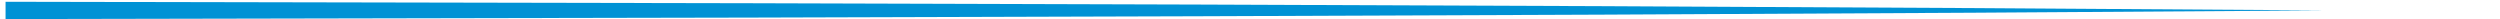 <svg preserveAspectRatio="none" xmlns="http://www.w3.org/2000/svg" xmlns:xlink="http://www.w3.org/1999/xlink" width="651" height="5" viewBox="0 0 651 5">
  <defs>
    <clipPath id="clip-path">
      <rect id="Rectangle_1589" data-name="Rectangle 1589" width="651" height="5" transform="translate(1106 573)" fill="#fff" stroke="#707070" stroke-width="1"/>
    </clipPath>
  </defs>
  <g id="Mask_Group_1" data-name="Mask Group 1" transform="translate(-1106 -573)" clip-path="url(#clip-path)">
    <path id="Subtraction_8" data-name="Subtraction 8" d="M-2018.039,76.85h0v-4.5l194.04.378c164.02.421,290.468,1,410,1.87-119.418.872-245.867,1.449-410,1.871Zm-431.5-.005L-2644,76.466c-164.425-.424-290.874-1-410-1.864,119.408-.867,245.856-1.441,410-1.863l194.462-.38v4.485Z" transform="translate(3125.486 501.112)" fill="#0092d5" stroke="rgba(0,0,0,0)" stroke-miterlimit="10" stroke-width="1"/>
  </g>
</svg>
